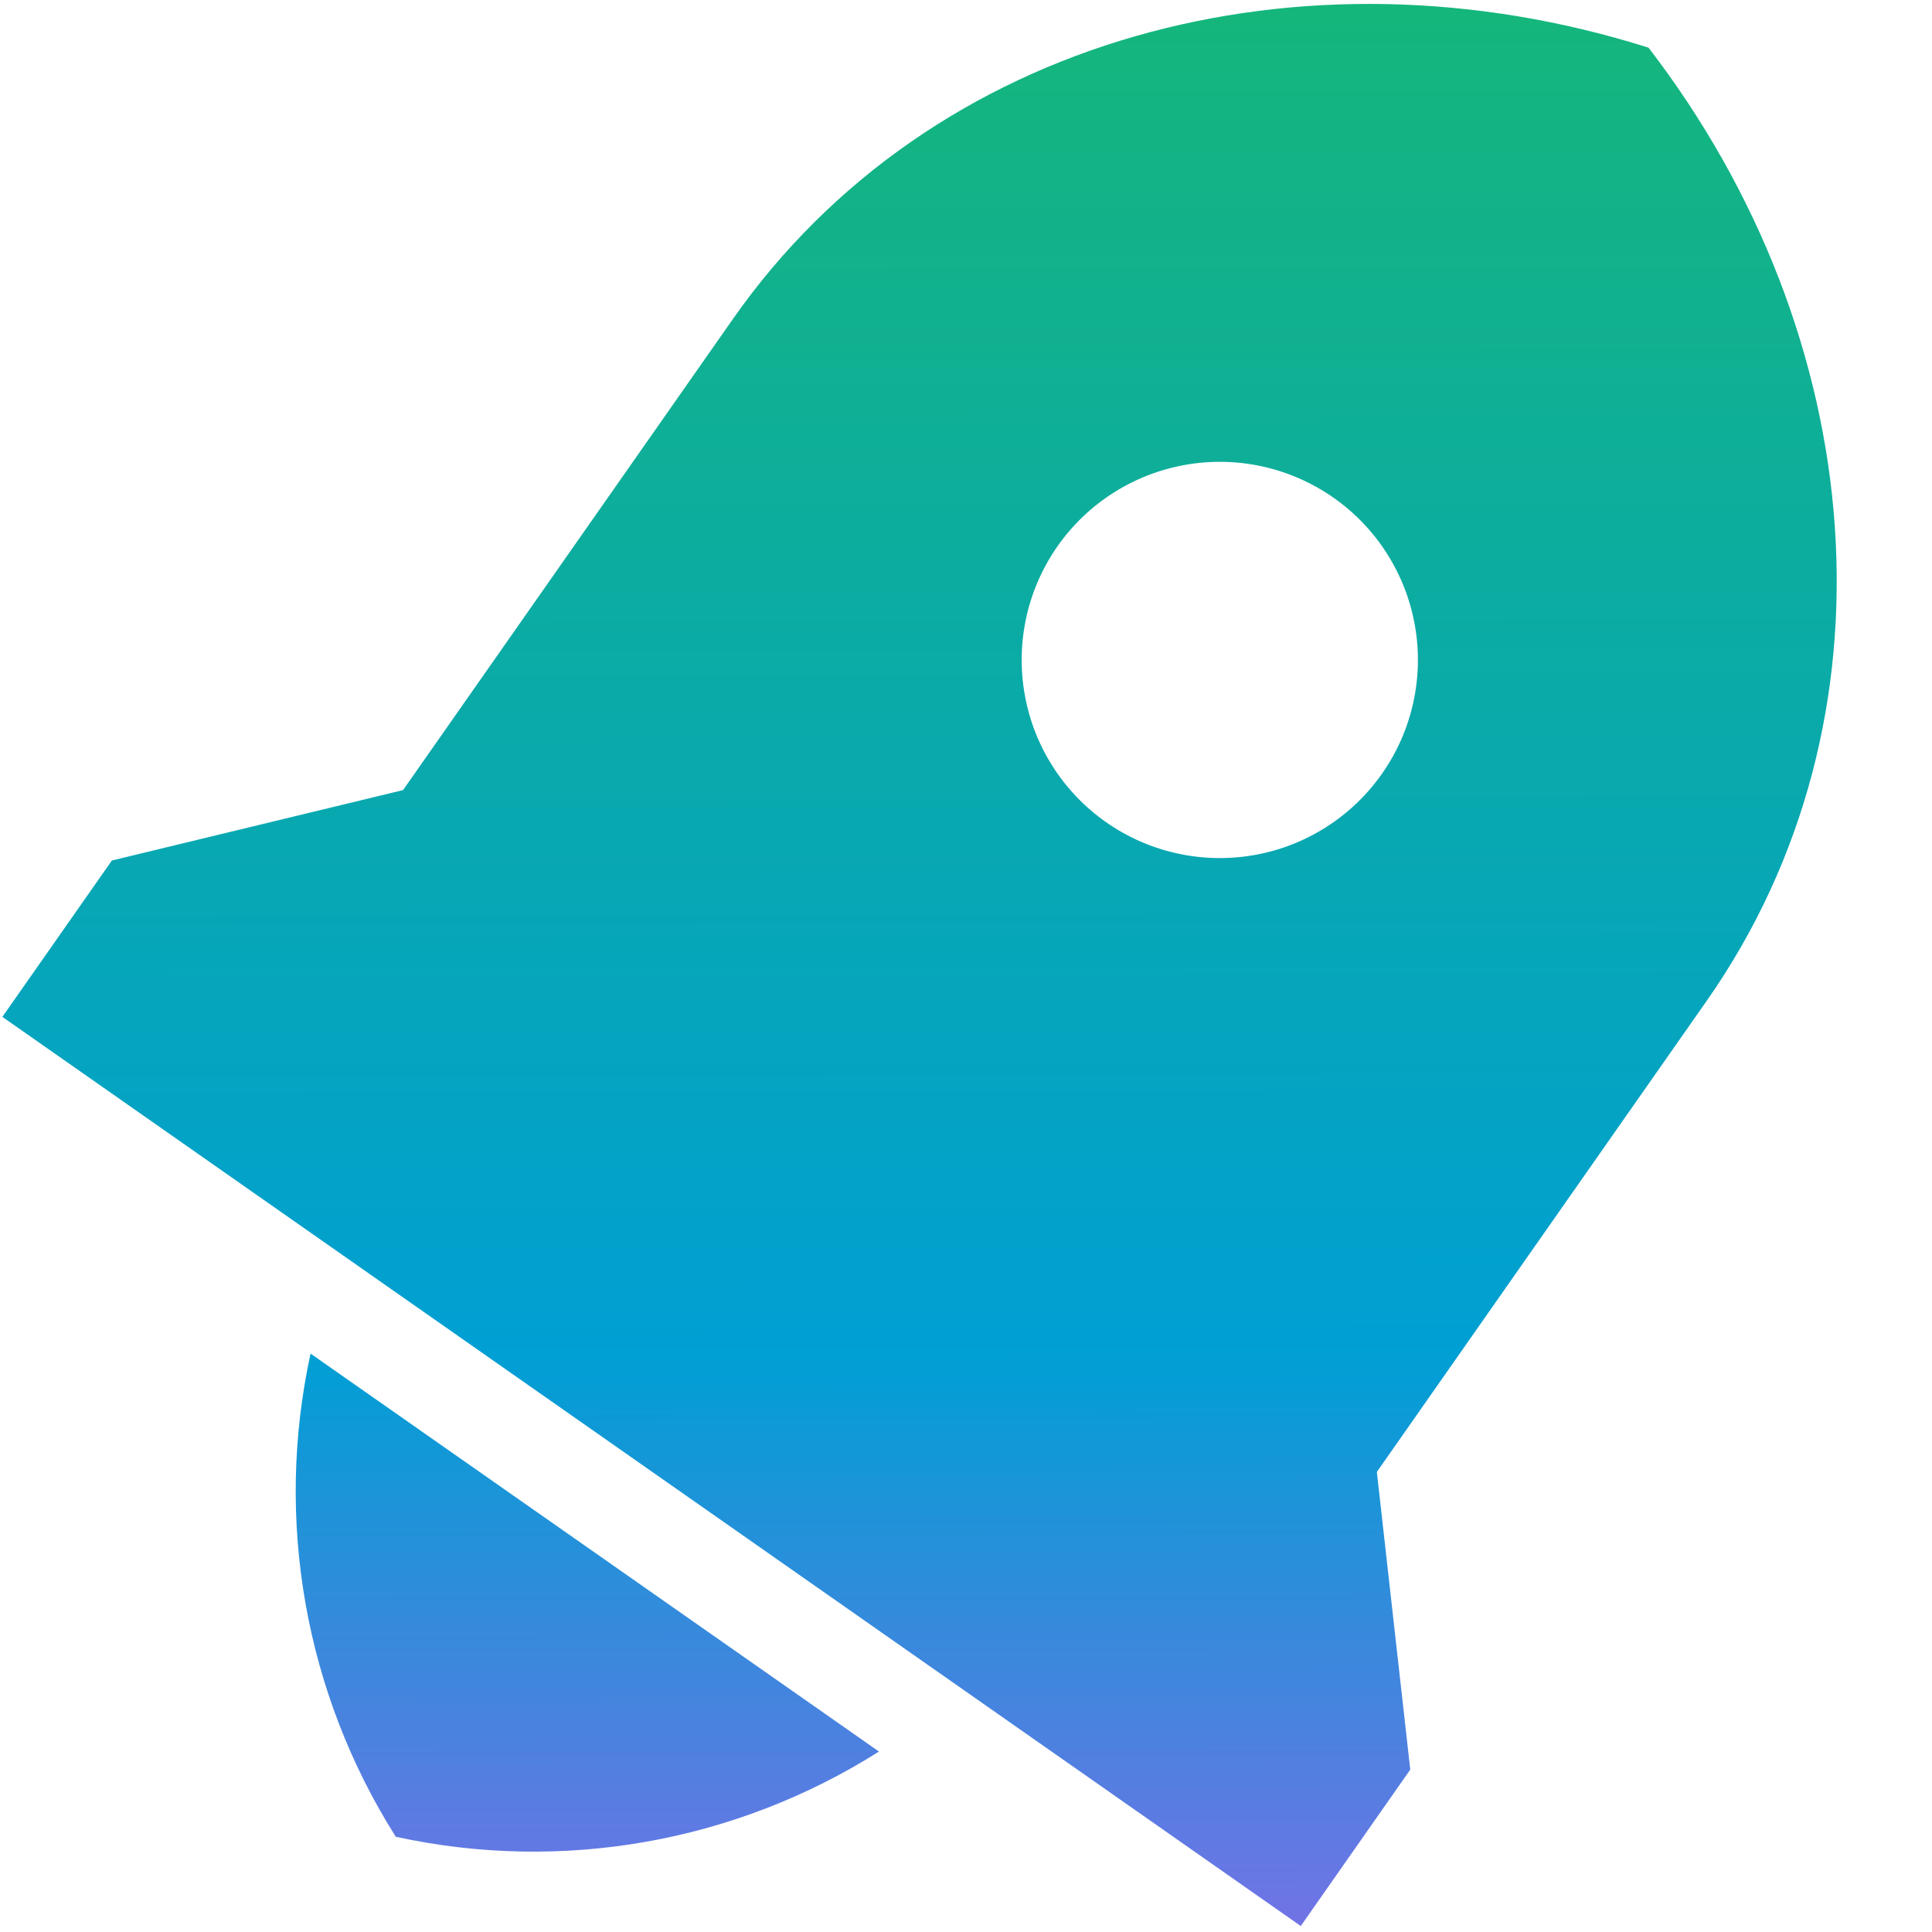 <svg width="40" height="40" viewBox="0 0 40 40" fill="none" xmlns="http://www.w3.org/2000/svg">
<g clip-path="url(#clip0_4_10343)">
<path d="M6.43 28.025L18.198 36.264C15.225 38.145 11.631 38.779 8.194 38.028C6.314 35.055 5.68 31.462 6.43 28.025ZM28.506 30.475L29.198 36.638L26.931 39.876L0.049 21.053L2.316 17.816L8.345 16.358L15.174 6.605C19.271 0.753 26.965 -1.281 34.131 0.987C38.712 6.944 39.433 14.87 35.335 20.722L28.506 30.475ZM22.902 17.024C23.343 17.333 23.841 17.552 24.367 17.668C24.892 17.785 25.436 17.797 25.967 17.703C26.497 17.61 27.004 17.413 27.459 17.123C27.913 16.834 28.306 16.457 28.615 16.016C28.924 15.575 29.143 15.077 29.259 14.551C29.376 14.025 29.388 13.482 29.294 12.951C29.201 12.421 29.003 11.914 28.714 11.459C28.425 11.005 28.049 10.612 27.607 10.303C26.716 9.679 25.613 9.435 24.542 9.624C23.471 9.813 22.518 10.419 21.894 11.31C21.27 12.202 21.026 13.304 21.215 14.376C21.404 15.447 22.01 16.4 22.902 17.024Z" fill="url(#paint0_linear_4_10343)"/>
</g>
<defs>
<linearGradient id="paint0_linear_4_10343" x1="26.663" y1="-10.895" x2="26.762" y2="49.784" gradientUnits="userSpaceOnUse">
<stop stop-color="#1DBF58"/>
<stop offset="0.642" stop-color="#009FD4"/>
<stop offset="1" stop-color="#D04EF4"/>
</linearGradient>
<clipPath id="clip0_4_10343">
<rect width="40" height="40" fill="white"/>
</clipPath>
</defs>
</svg>
